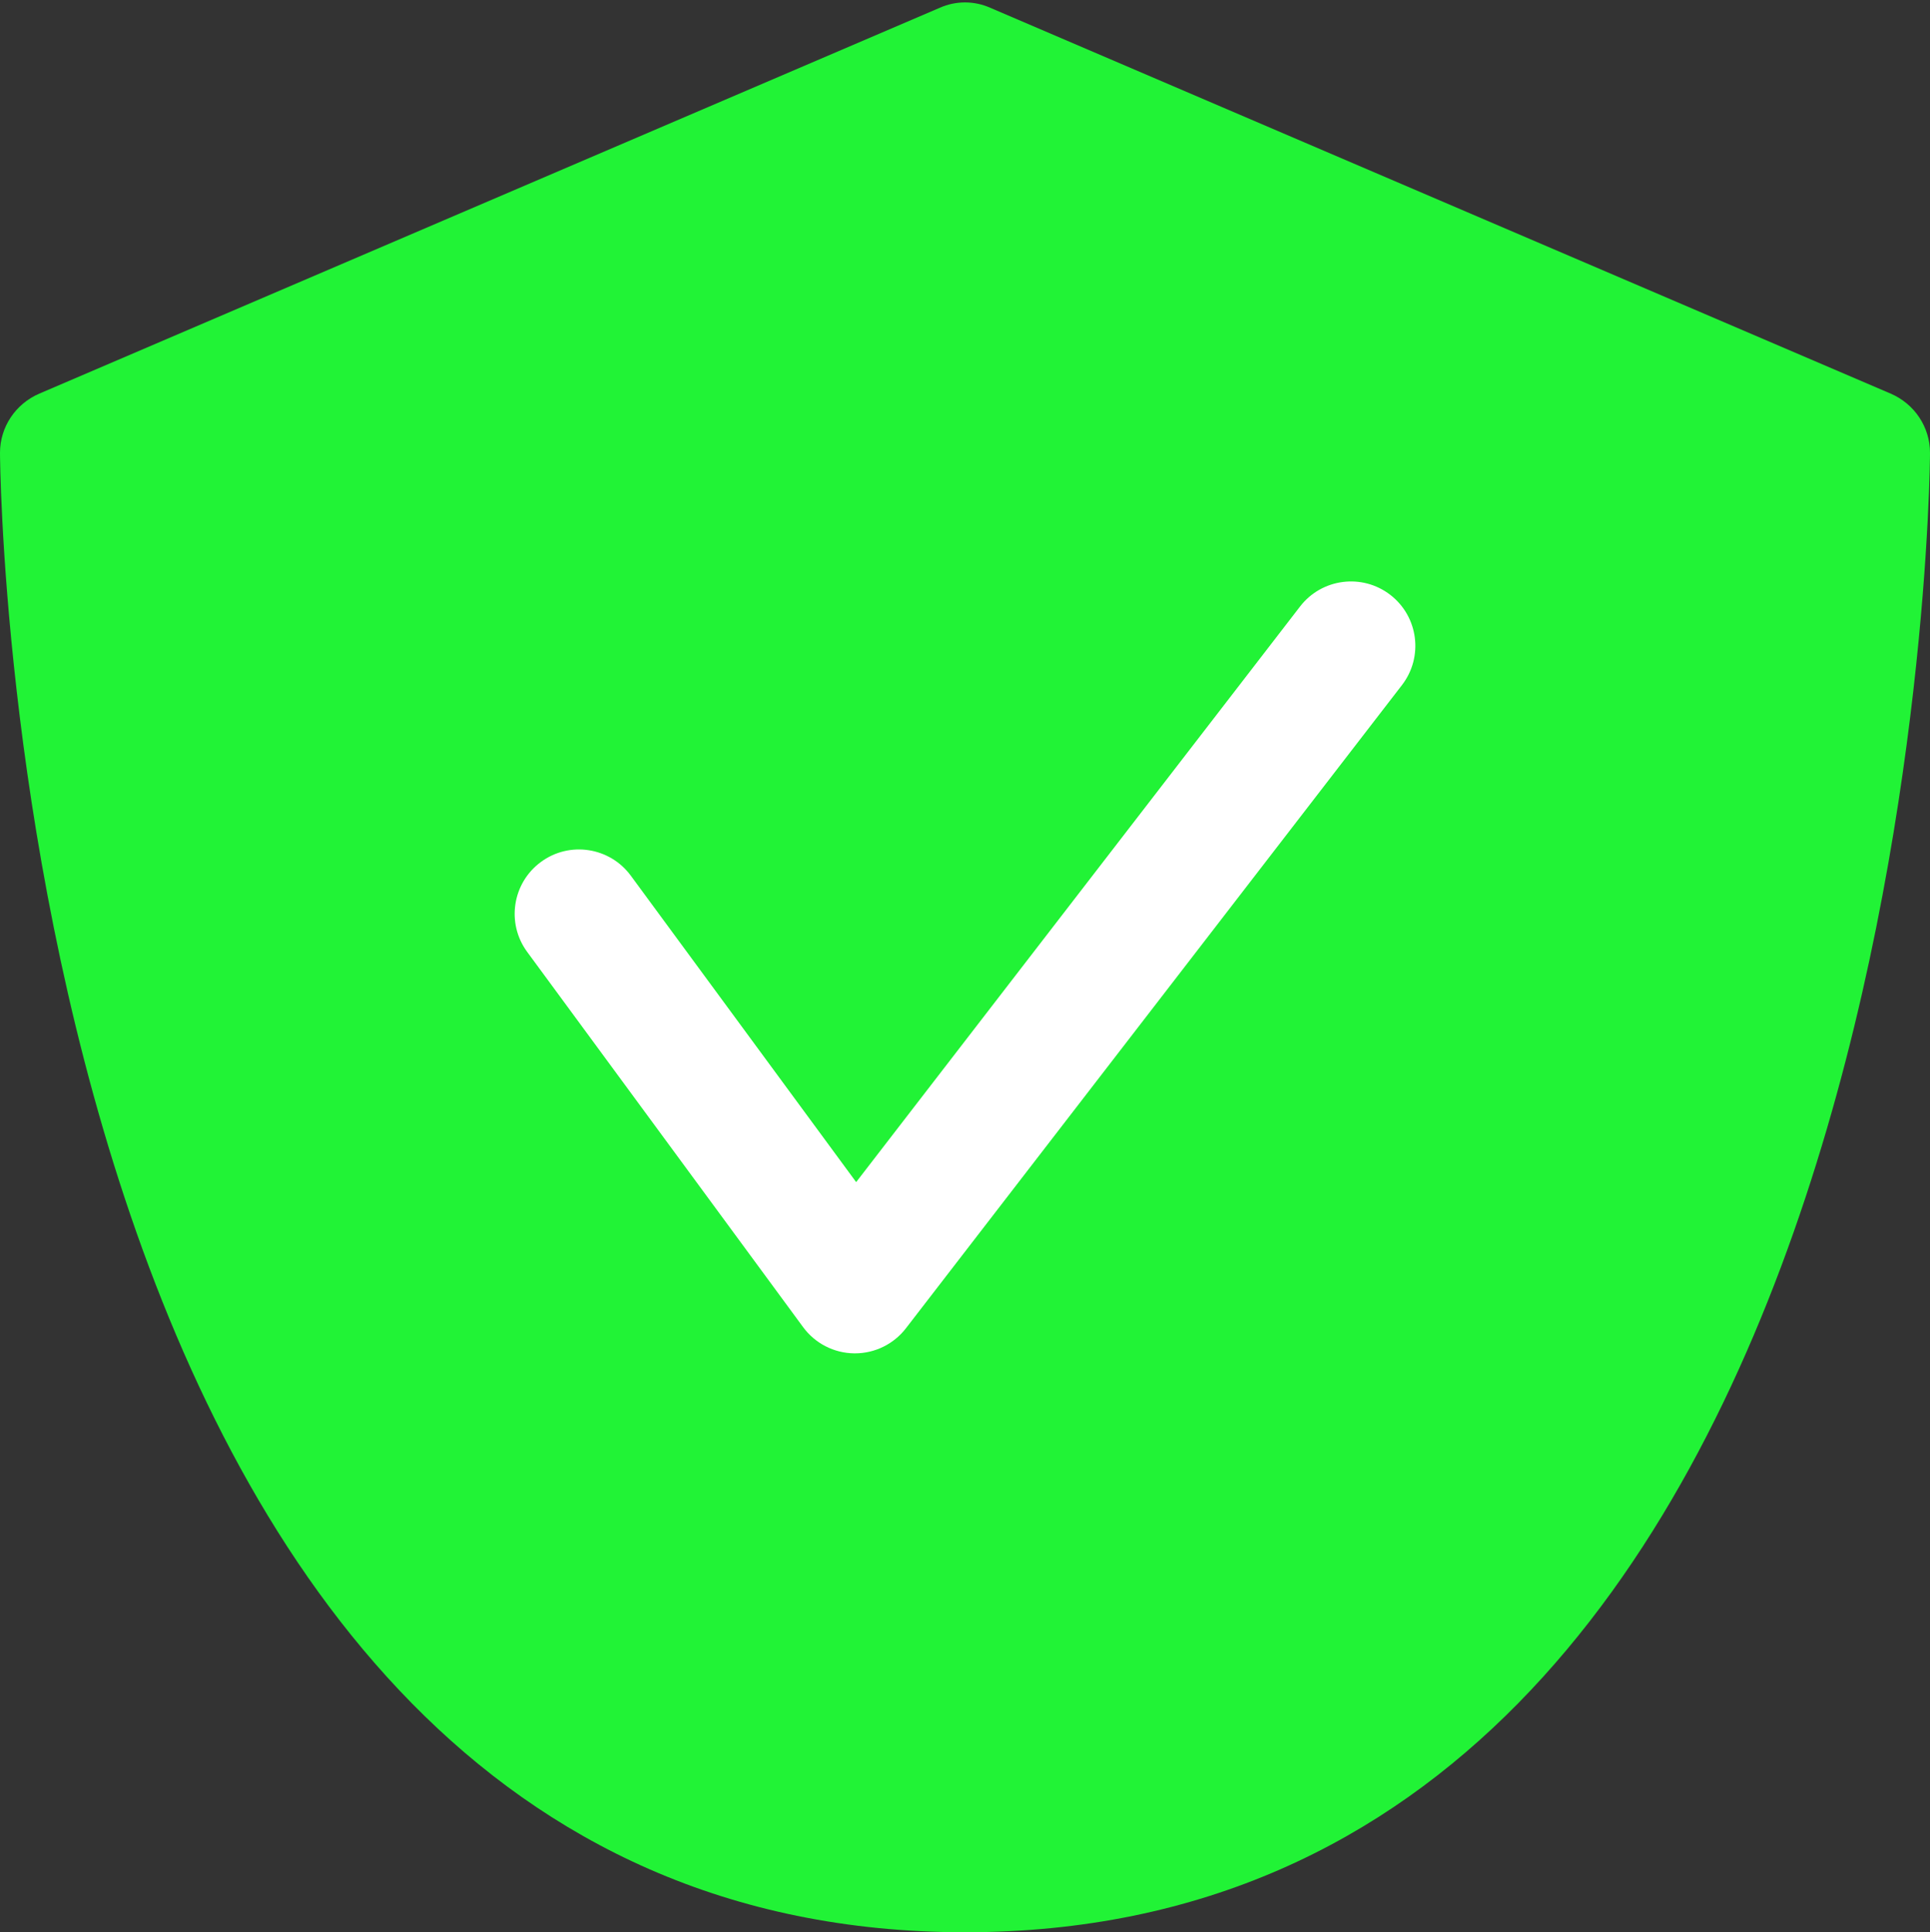 <?xml version="1.0" encoding="UTF-8"?> <svg xmlns="http://www.w3.org/2000/svg" width="750" height="751" viewBox="0 0 750 751" fill="none"><rect x="0" y="0" width="750" height="751" fill="#333333" stroke="none"/> <path d="M750 176C750 181.75 745.75 751 375 751C4.25 751 0 181.75 0 176C0 166 6 157 15.25 153L365.25 3C371.5 0.25 378.5 0.25 384.75 3L734.75 153C744 157 750 166 750 176Z" fill="#21F336"></path> <path d="M332.228 526C332.13 526 332.033 526 331.948 526C324.085 525.915 316.738 522.13 312.088 515.808L204.86 369.97C196.683 358.85 199.075 343.2 210.195 335.022C221.315 326.807 236.978 329.247 245.143 340.357L332.703 459.45L505.2 235.733C513.623 224.795 529.333 222.758 540.27 231.203C551.195 239.638 553.235 255.335 544.8 266.272L352.028 516.273C347.29 522.41 339.978 526 332.228 526Z" fill="white"></path> </svg> 